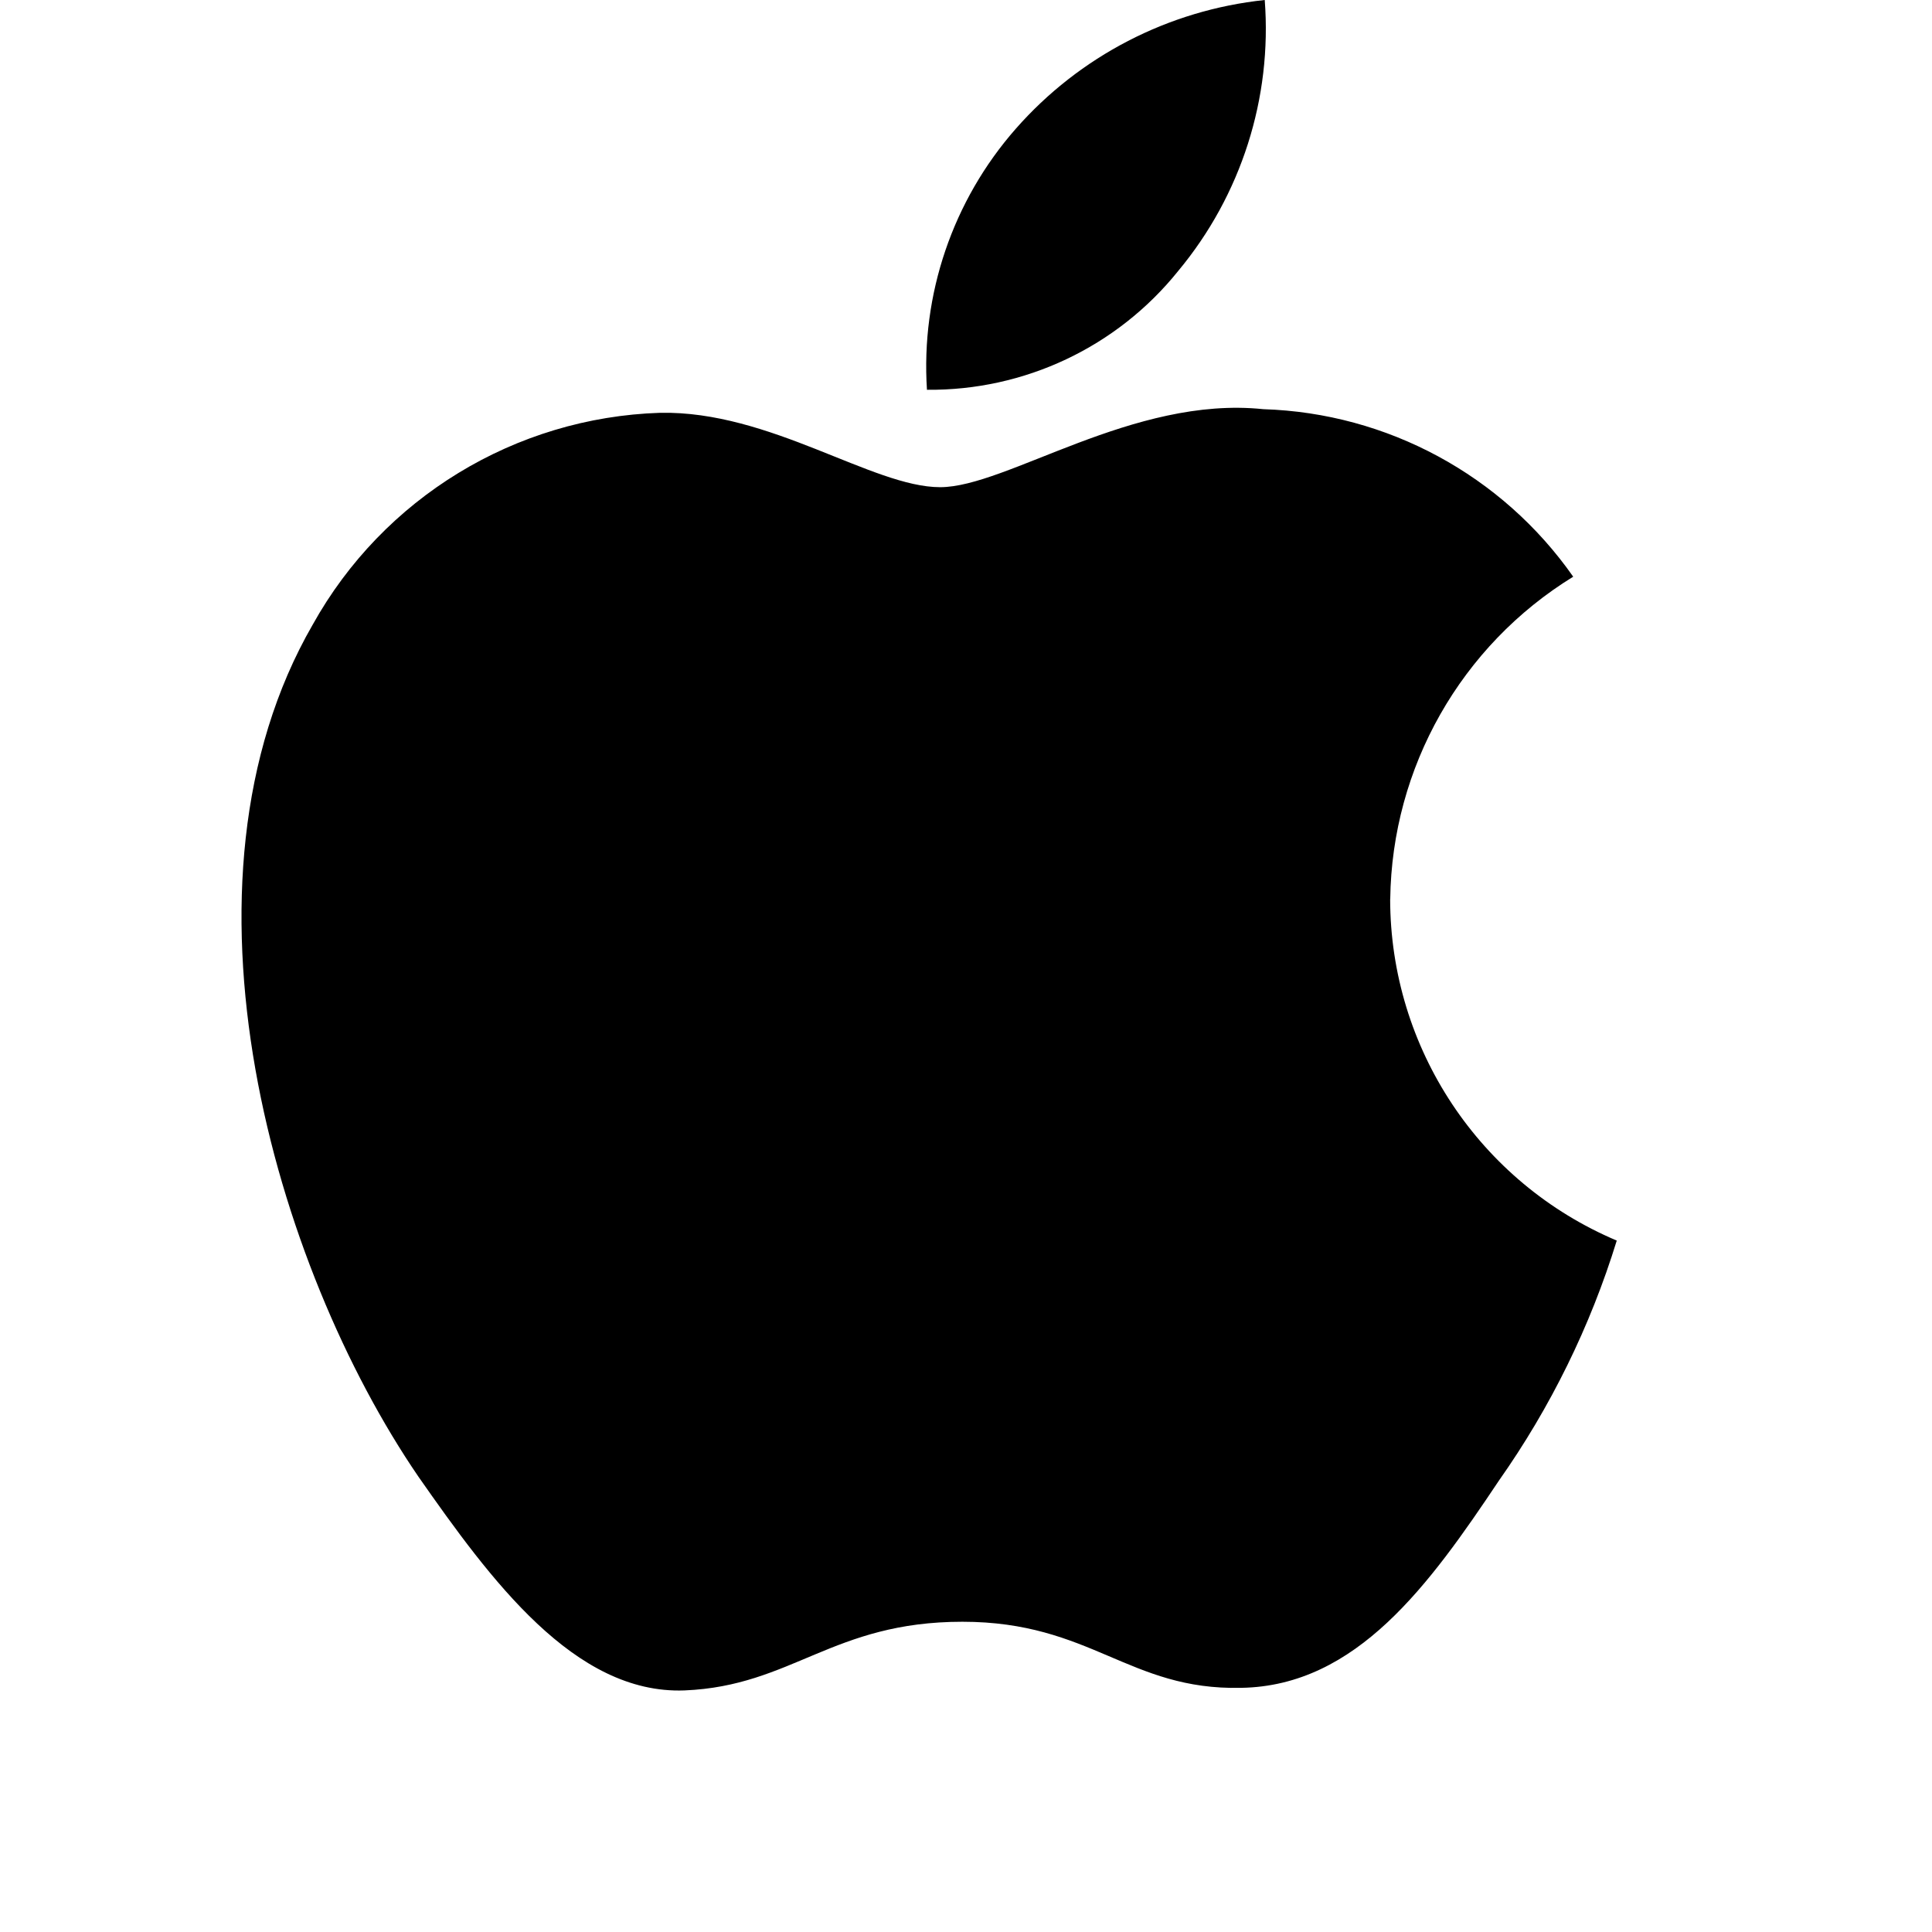 <svg width="24" height="24" viewBox="0 0 24 24" xmlns="http://www.w3.org/2000/svg"><path d="M17.27 11.168c.021-1.636.879-3.147 2.273-4.004-.883-1.261-2.31-2.033-3.849-2.081-1.619-.17-3.189.969-4.015.969-.841 0-2.112-.952-3.48-.924-1.8.058-3.438 1.057-4.314 2.631C2.021 10.988 3.412 15.733 5.198 18.344c.894 1.278 1.939 2.706 3.305 2.655 1.338-.055 1.837-.853 3.452-.853 1.6 0 2.068.853 3.463.821 1.435-.023 2.34-1.284 3.202-2.574.642-.911 1.136-1.917 1.464-2.982-1.705-.721-2.813-2.391-2.815-4.242zm-2.634-7.802C15.418 2.427 15.804 1.219 15.711 0c-1.196.126-2.3.697-3.093 1.6-.783.891-1.18 2.058-1.103 3.242 1.212.012 2.362-.531 3.121-1.476z" fill="#000" fill-rule="nonzero"/></svg>
